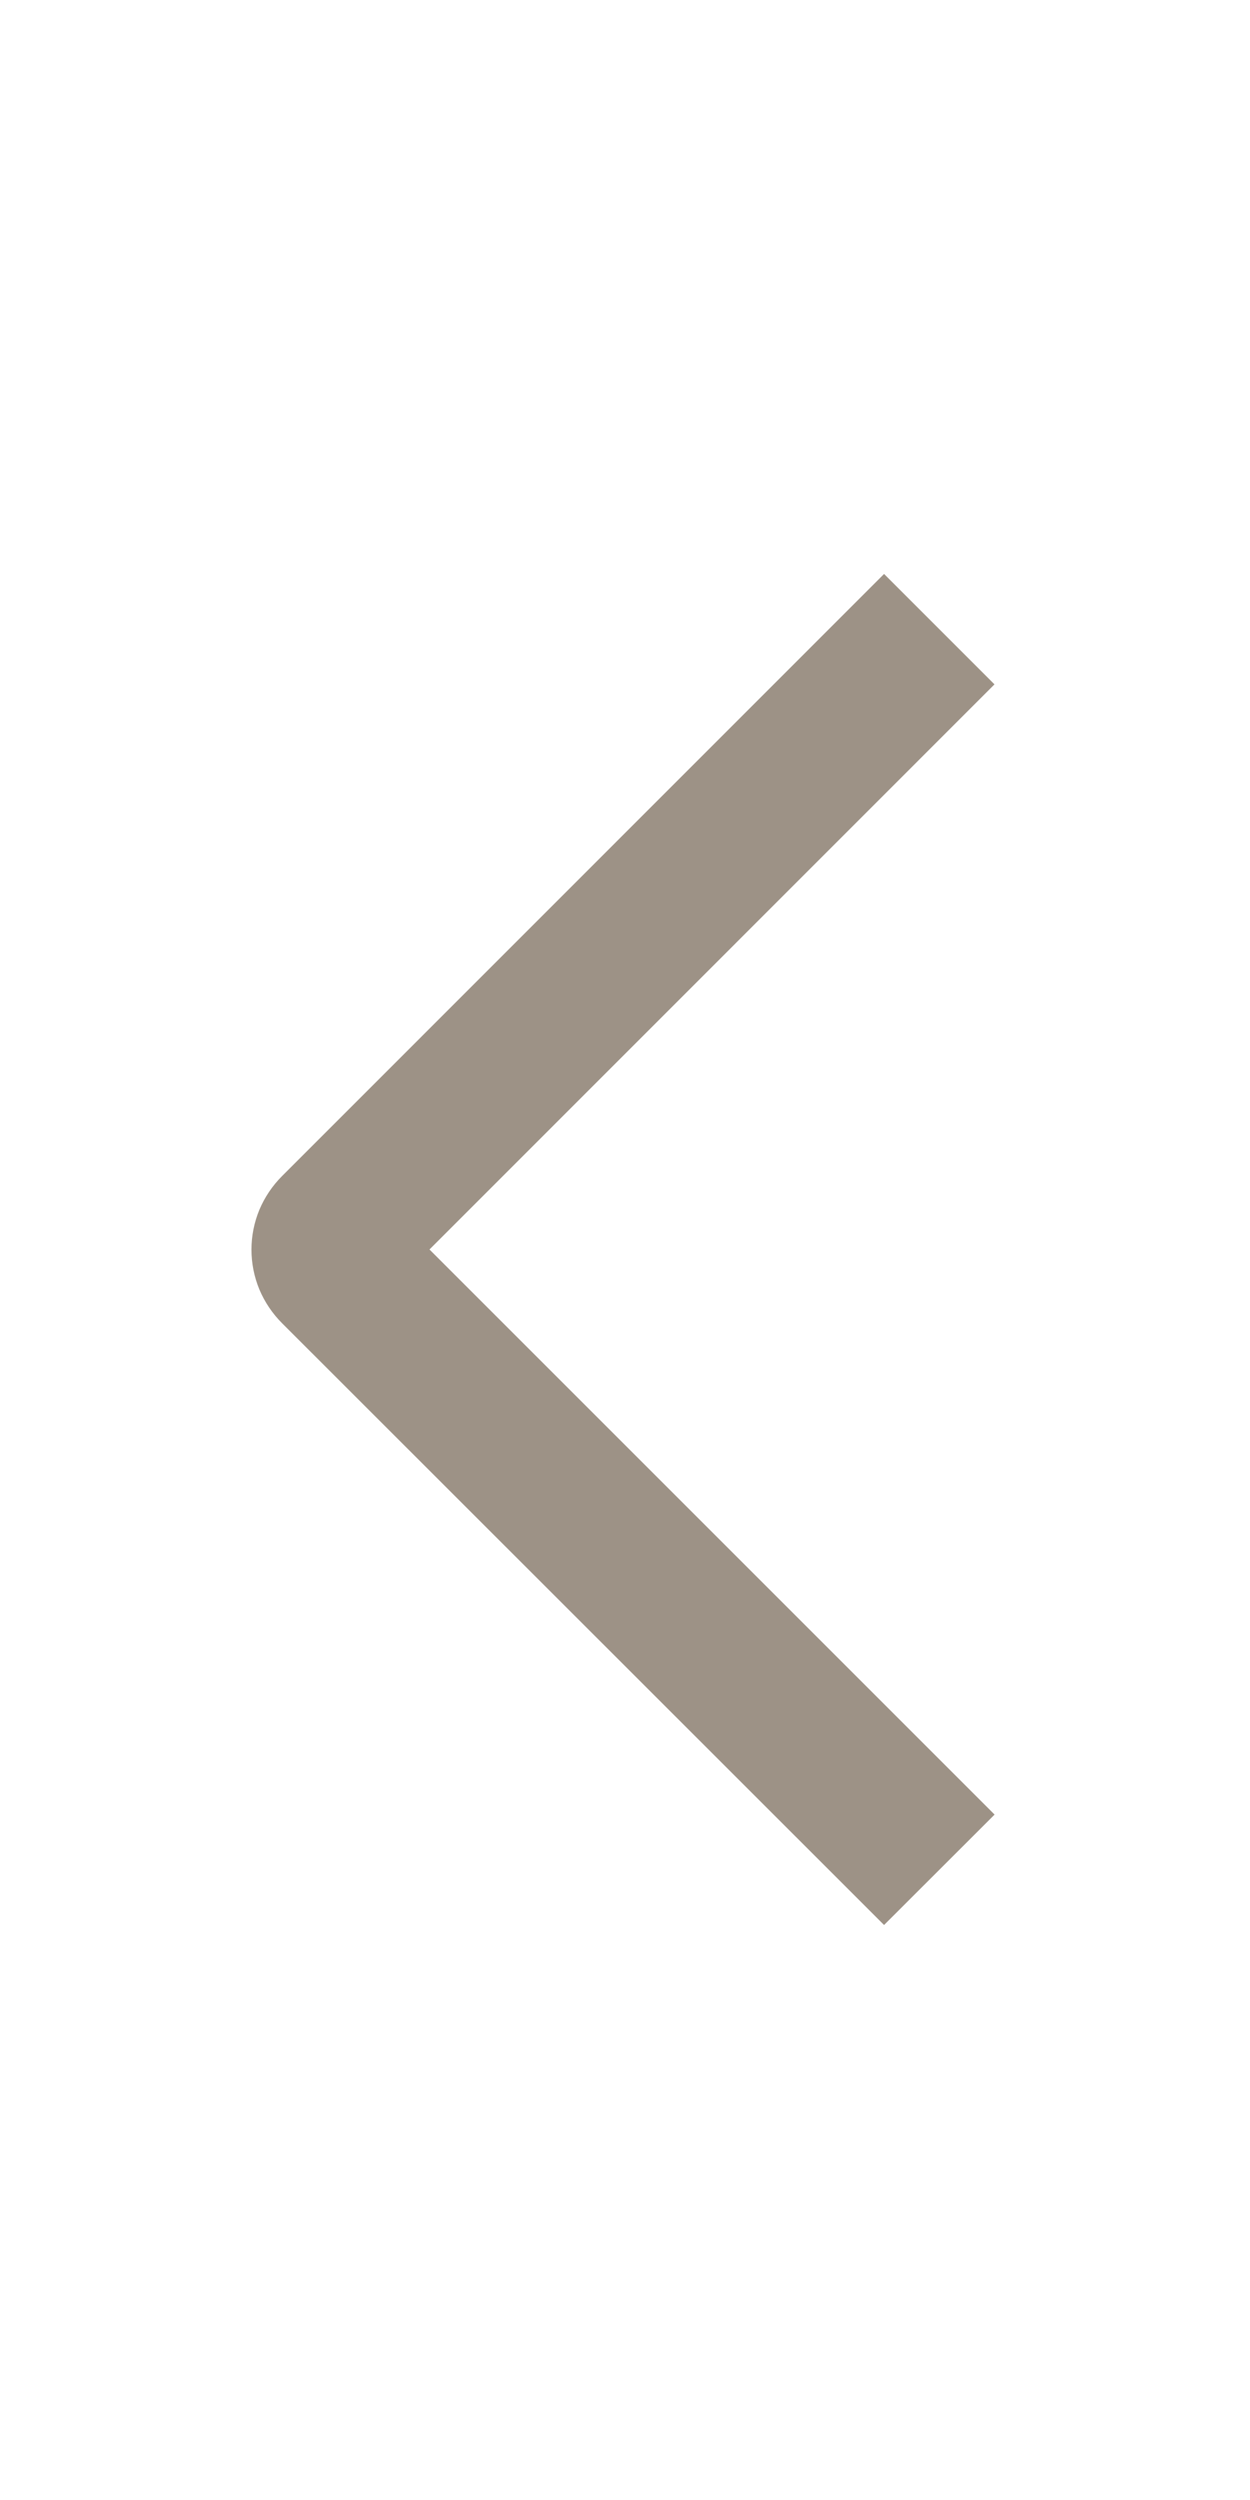 <svg width="12" height="24" viewBox="0 0 12 24" fill="none" xmlns="http://www.w3.org/2000/svg">
<path d="M9.548 17.42L8.487 18.48L2.708 12.703C2.615 12.61 2.541 12.5 2.49 12.379C2.44 12.258 2.414 12.128 2.414 11.996C2.414 11.865 2.44 11.735 2.49 11.614C2.541 11.493 2.615 11.383 2.708 11.29L8.487 5.51L9.547 6.57L4.123 11.995L9.548 17.42Z" fill="#9D9286"/>
</svg>
